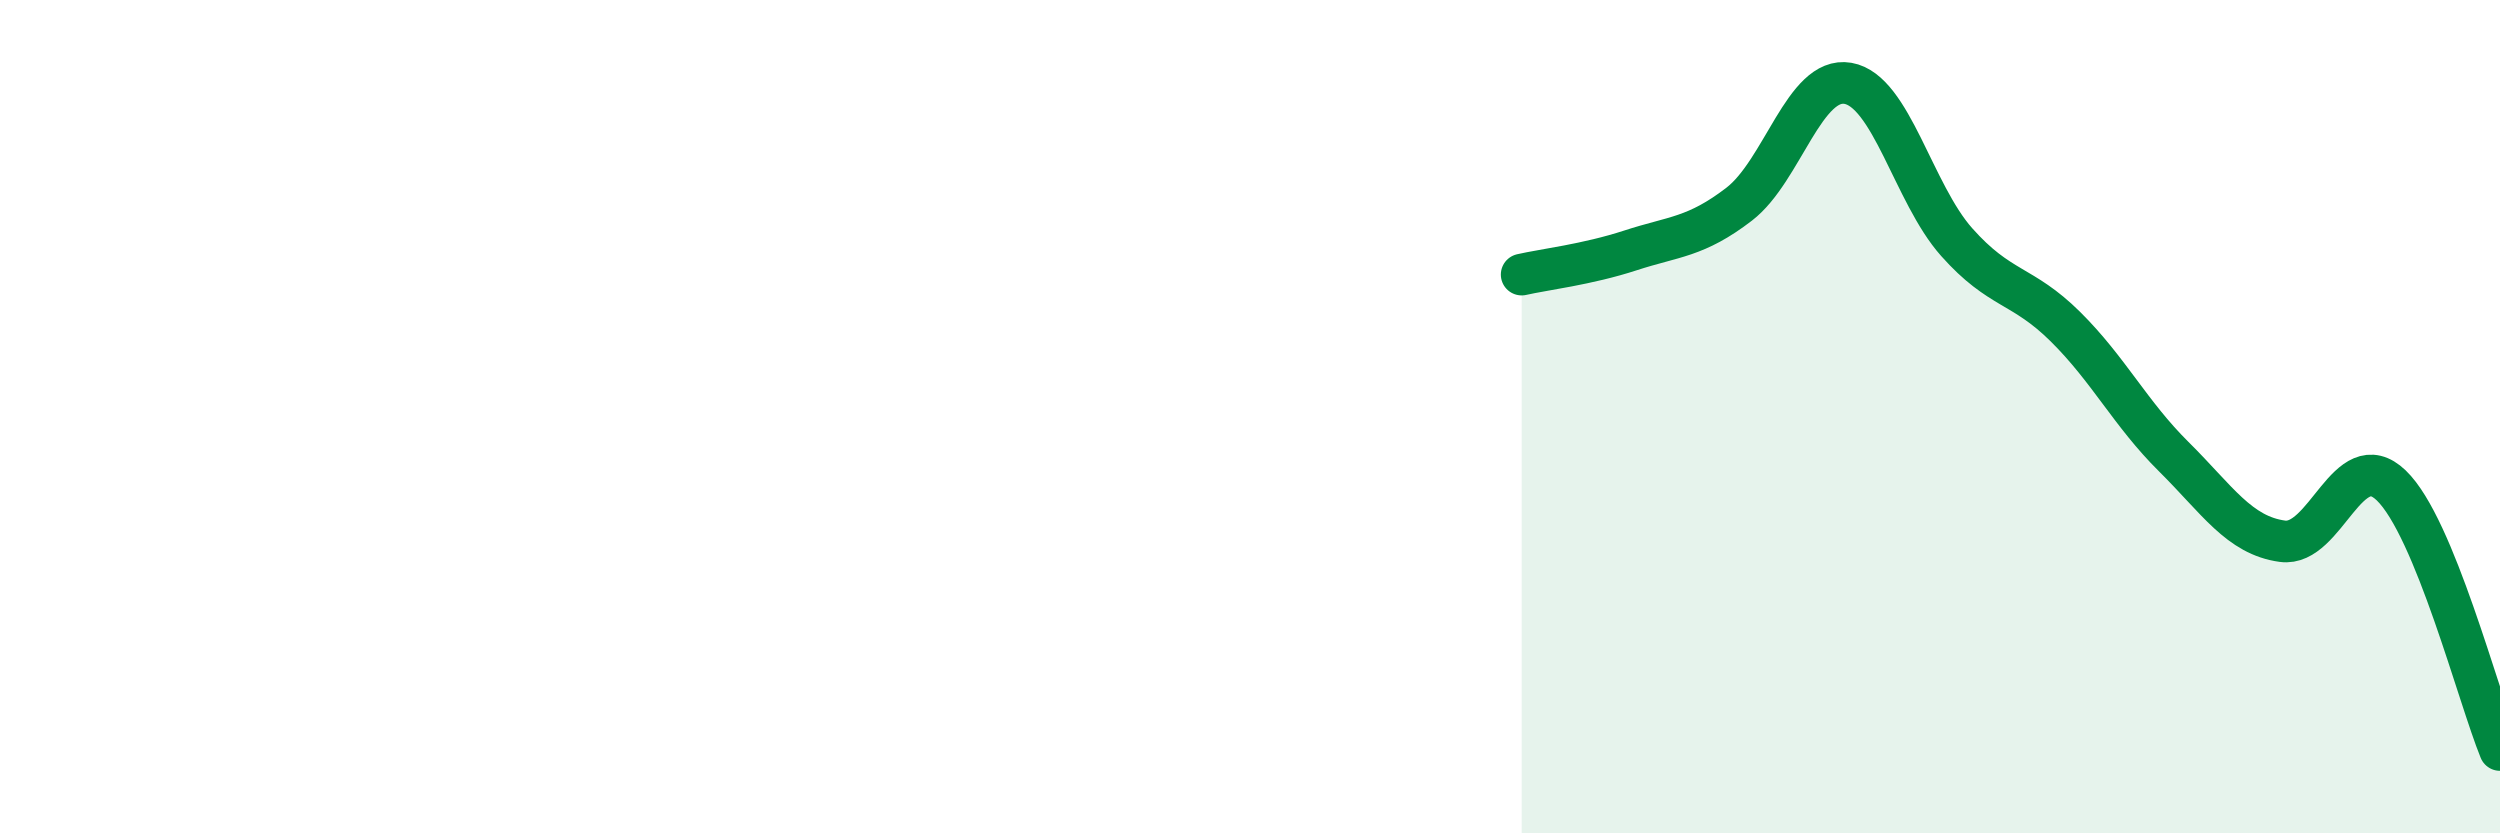 
    <svg width="60" height="20" viewBox="0 0 60 20" xmlns="http://www.w3.org/2000/svg">
      <path
        d="M 36.52,6.59 C 37.04,6.47 38.09,6.35 39.13,6.01 C 40.17,5.67 40.7,5.7 41.74,4.9 C 42.78,4.1 43.31,1.82 44.35,2 C 45.39,2.18 45.92,4.64 46.96,5.81 C 48,6.98 48.53,6.81 49.57,7.84 C 50.61,8.87 51.13,9.93 52.17,10.96 C 53.21,11.99 53.74,12.85 54.78,12.99 C 55.82,13.13 56.35,10.65 57.39,11.65 C 58.43,12.65 59.48,16.73 60,18L60 20L36.52 20Z"
        fill="#008740"
        opacity="0.1"
        stroke-linecap="round"
        stroke-linejoin="round"
      />
      <path
        d="M 36.52,6.59 C 37.04,6.47 38.09,6.35 39.13,6.01 C 40.17,5.67 40.7,5.7 41.74,4.9 C 42.78,4.1 43.31,1.82 44.35,2 C 45.39,2.18 45.92,4.64 46.96,5.81 C 48,6.98 48.53,6.81 49.57,7.84 C 50.61,8.87 51.13,9.93 52.17,10.96 C 53.21,11.99 53.74,12.85 54.78,12.99 C 55.82,13.13 56.35,10.65 57.39,11.65 C 58.43,12.65 59.48,16.73 60,18"
        stroke="#008740"
        stroke-width="1"
        fill="none"
        stroke-linecap="round"
        stroke-linejoin="round"
      />
    </svg>
  